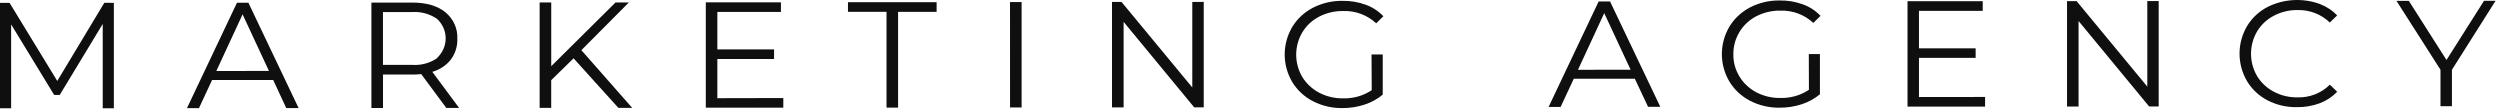<?xml version="1.0" encoding="UTF-8"?> <svg xmlns="http://www.w3.org/2000/svg" width="356" height="16" viewBox="0 0 356 16" fill="none"><path d="M16.213 0.407V15.417H14.628V3.409L8.508 13.516H7.71L1.584 3.474V15.417H0V0.407H1.362L8.154 11.528L14.856 0.396L16.213 0.407Z" fill="#0F0F0F"></path><path d="M38.904 11.391H30.202L28.333 15.4H26.623L33.747 0.385H35.37L42.522 15.39H40.761L38.904 11.391ZM38.299 10.103L34.545 2.045L30.806 10.109L38.299 10.103Z" fill="#0F0F0F"></path><path d="M63.556 15.373L59.982 10.552C59.568 10.597 59.152 10.619 58.735 10.618H54.541V15.378H52.888V0.369H58.73C60.724 0.369 62.285 0.826 63.413 1.738C63.98 2.199 64.429 2.78 64.725 3.434C65.022 4.088 65.157 4.799 65.123 5.512C65.164 6.573 64.839 7.617 64.2 8.482C63.537 9.32 62.612 9.932 61.561 10.229L65.379 15.373H63.556ZM62.234 8.251C62.622 7.89 62.931 7.459 63.142 6.98C63.355 6.502 63.463 5.988 63.463 5.469C63.463 4.949 63.355 4.435 63.142 3.956C62.931 3.479 62.622 3.046 62.234 2.686C61.203 1.977 59.948 1.634 58.684 1.716H54.535V9.238H58.684C59.953 9.33 61.215 8.99 62.251 8.279L62.234 8.251Z" fill="#0F0F0F"></path><path d="M81.677 8.306L78.492 11.418V15.363H76.844V0.352H78.497V9.424L87.655 0.347H89.552L82.788 7.145L90.026 15.363H88.059L81.677 8.306Z" fill="#0F0F0F"></path><path d="M111.543 13.96V15.335H100.505V0.33H111.206V1.7H102.151V7.036H110.226V8.405H102.151V13.982L111.543 13.96Z" fill="#0F0F0F"></path><path d="M126.24 1.683H120.751V0.314H133.374V1.689H127.886V15.324H126.24V1.683Z" fill="#0F0F0F"></path><path d="M143.825 0.297H145.478V15.302H143.831L143.825 0.297Z" fill="#0F0F0F"></path><path d="M171.411 0.27V15.28H170.049L160.003 3.114V15.291H158.35V0.28H159.707L169.782 12.454V0.275L171.411 0.27Z" fill="#0F0F0F"></path><path d="M195.305 7.753H196.901V13.478C196.143 14.107 195.264 14.589 194.314 14.896C193.303 15.228 192.242 15.394 191.175 15.39C189.704 15.413 188.253 15.075 186.958 14.409C185.73 13.776 184.71 12.827 184.011 11.67C183.309 10.477 182.94 9.129 182.94 7.759C182.94 6.388 183.309 5.04 184.011 3.847C184.71 2.691 185.728 1.743 186.951 1.108C188.254 0.438 189.713 0.098 191.191 0.121C192.309 0.107 193.421 0.292 194.468 0.67C195.433 1.016 196.299 1.579 196.992 2.314L195.967 3.321C195.346 2.738 194.609 2.282 193.8 1.981C192.991 1.68 192.127 1.539 191.26 1.569C190.067 1.553 188.89 1.83 187.841 2.374C186.843 2.891 186.015 3.665 185.447 4.609C184.877 5.578 184.578 6.673 184.578 7.786C184.578 8.9 184.877 9.994 185.447 10.963C186.021 11.898 186.846 12.668 187.835 13.193C188.882 13.743 190.061 14.023 191.254 14.004C192.708 14.047 194.139 13.64 195.334 12.842L195.305 7.753Z" fill="#0F0F0F"></path><path d="M232.802 11.215H224.106L222.232 15.225H220.522L227.645 0.21H229.274L236.426 15.209H234.683L232.802 11.215ZM232.198 9.928L228.442 1.87L224.704 9.938L232.198 9.928Z" fill="#0F0F0F"></path><path d="M257.573 7.698H259.157V13.423C258.401 14.052 257.524 14.534 256.576 14.842C255.563 15.173 254.501 15.339 253.43 15.335C251.961 15.358 250.51 15.021 249.213 14.354C247.988 13.719 246.968 12.772 246.267 11.615C245.563 10.423 245.193 9.074 245.193 7.704C245.193 6.333 245.563 4.985 246.267 3.792C246.967 2.637 247.985 1.689 249.208 1.053C250.509 0.384 251.967 0.044 253.442 0.067C254.561 0.051 255.671 0.237 256.718 0.615C257.684 0.963 258.548 1.526 259.243 2.259L258.217 3.266C257.597 2.683 256.859 2.227 256.051 1.926C255.242 1.625 254.377 1.484 253.51 1.514C252.318 1.498 251.141 1.775 250.091 2.319C249.095 2.839 248.268 3.611 247.698 4.554C247.117 5.52 246.817 6.62 246.831 7.737C246.814 8.837 247.108 9.921 247.682 10.872C248.256 11.823 249.089 12.607 250.091 13.138C251.138 13.688 252.317 13.968 253.51 13.949C254.965 13.992 256.395 13.585 257.591 12.787L257.573 7.698Z" fill="#0F0F0F"></path><path d="M282.675 13.806V15.182H271.631V0.171H282.339V1.546H273.261V6.887H281.33V8.241H273.261V13.818L282.675 13.806Z" fill="#0F0F0F"></path><path d="M307.396 0.149V15.159H306.034L295.988 2.992V15.17H294.346V0.16H295.708L305.777 12.333V0.155L307.396 0.149Z" fill="#0F0F0F"></path><path d="M322.895 14.288C321.676 13.652 320.664 12.704 319.972 11.55C319.276 10.354 318.91 9.008 318.91 7.638C318.91 6.269 319.276 4.922 319.972 3.727C320.666 2.57 321.68 1.622 322.902 0.988C324.036 0.421 325.281 0.091 326.558 0.016C327.834 -0.059 329.111 0.126 330.31 0.555C331.263 0.912 332.119 1.474 332.81 2.198L331.762 3.206C331.161 2.622 330.441 2.162 329.647 1.857C328.852 1.552 328.002 1.406 327.147 1.432C325.97 1.418 324.809 1.699 323.779 2.247C322.788 2.768 321.966 3.542 321.403 4.483C320.84 5.452 320.545 6.544 320.545 7.655C320.545 8.765 320.84 9.856 321.403 10.827C321.971 11.763 322.795 12.535 323.785 13.056C324.815 13.603 325.975 13.882 327.153 13.866C328.011 13.892 328.864 13.745 329.66 13.434C330.455 13.122 331.173 12.654 331.768 12.059L332.817 13.067C332.122 13.791 331.265 14.353 330.31 14.71C329.28 15.089 328.186 15.274 327.084 15.258C325.625 15.288 324.182 14.953 322.895 14.288Z" fill="#0F0F0F"></path><path d="M349.155 9.933V15.122H347.525V9.933L341.256 0.121H343.017L348.38 8.542L353.725 0.111H355.372L349.155 9.933Z" fill="#0F0F0F"></path></svg> 